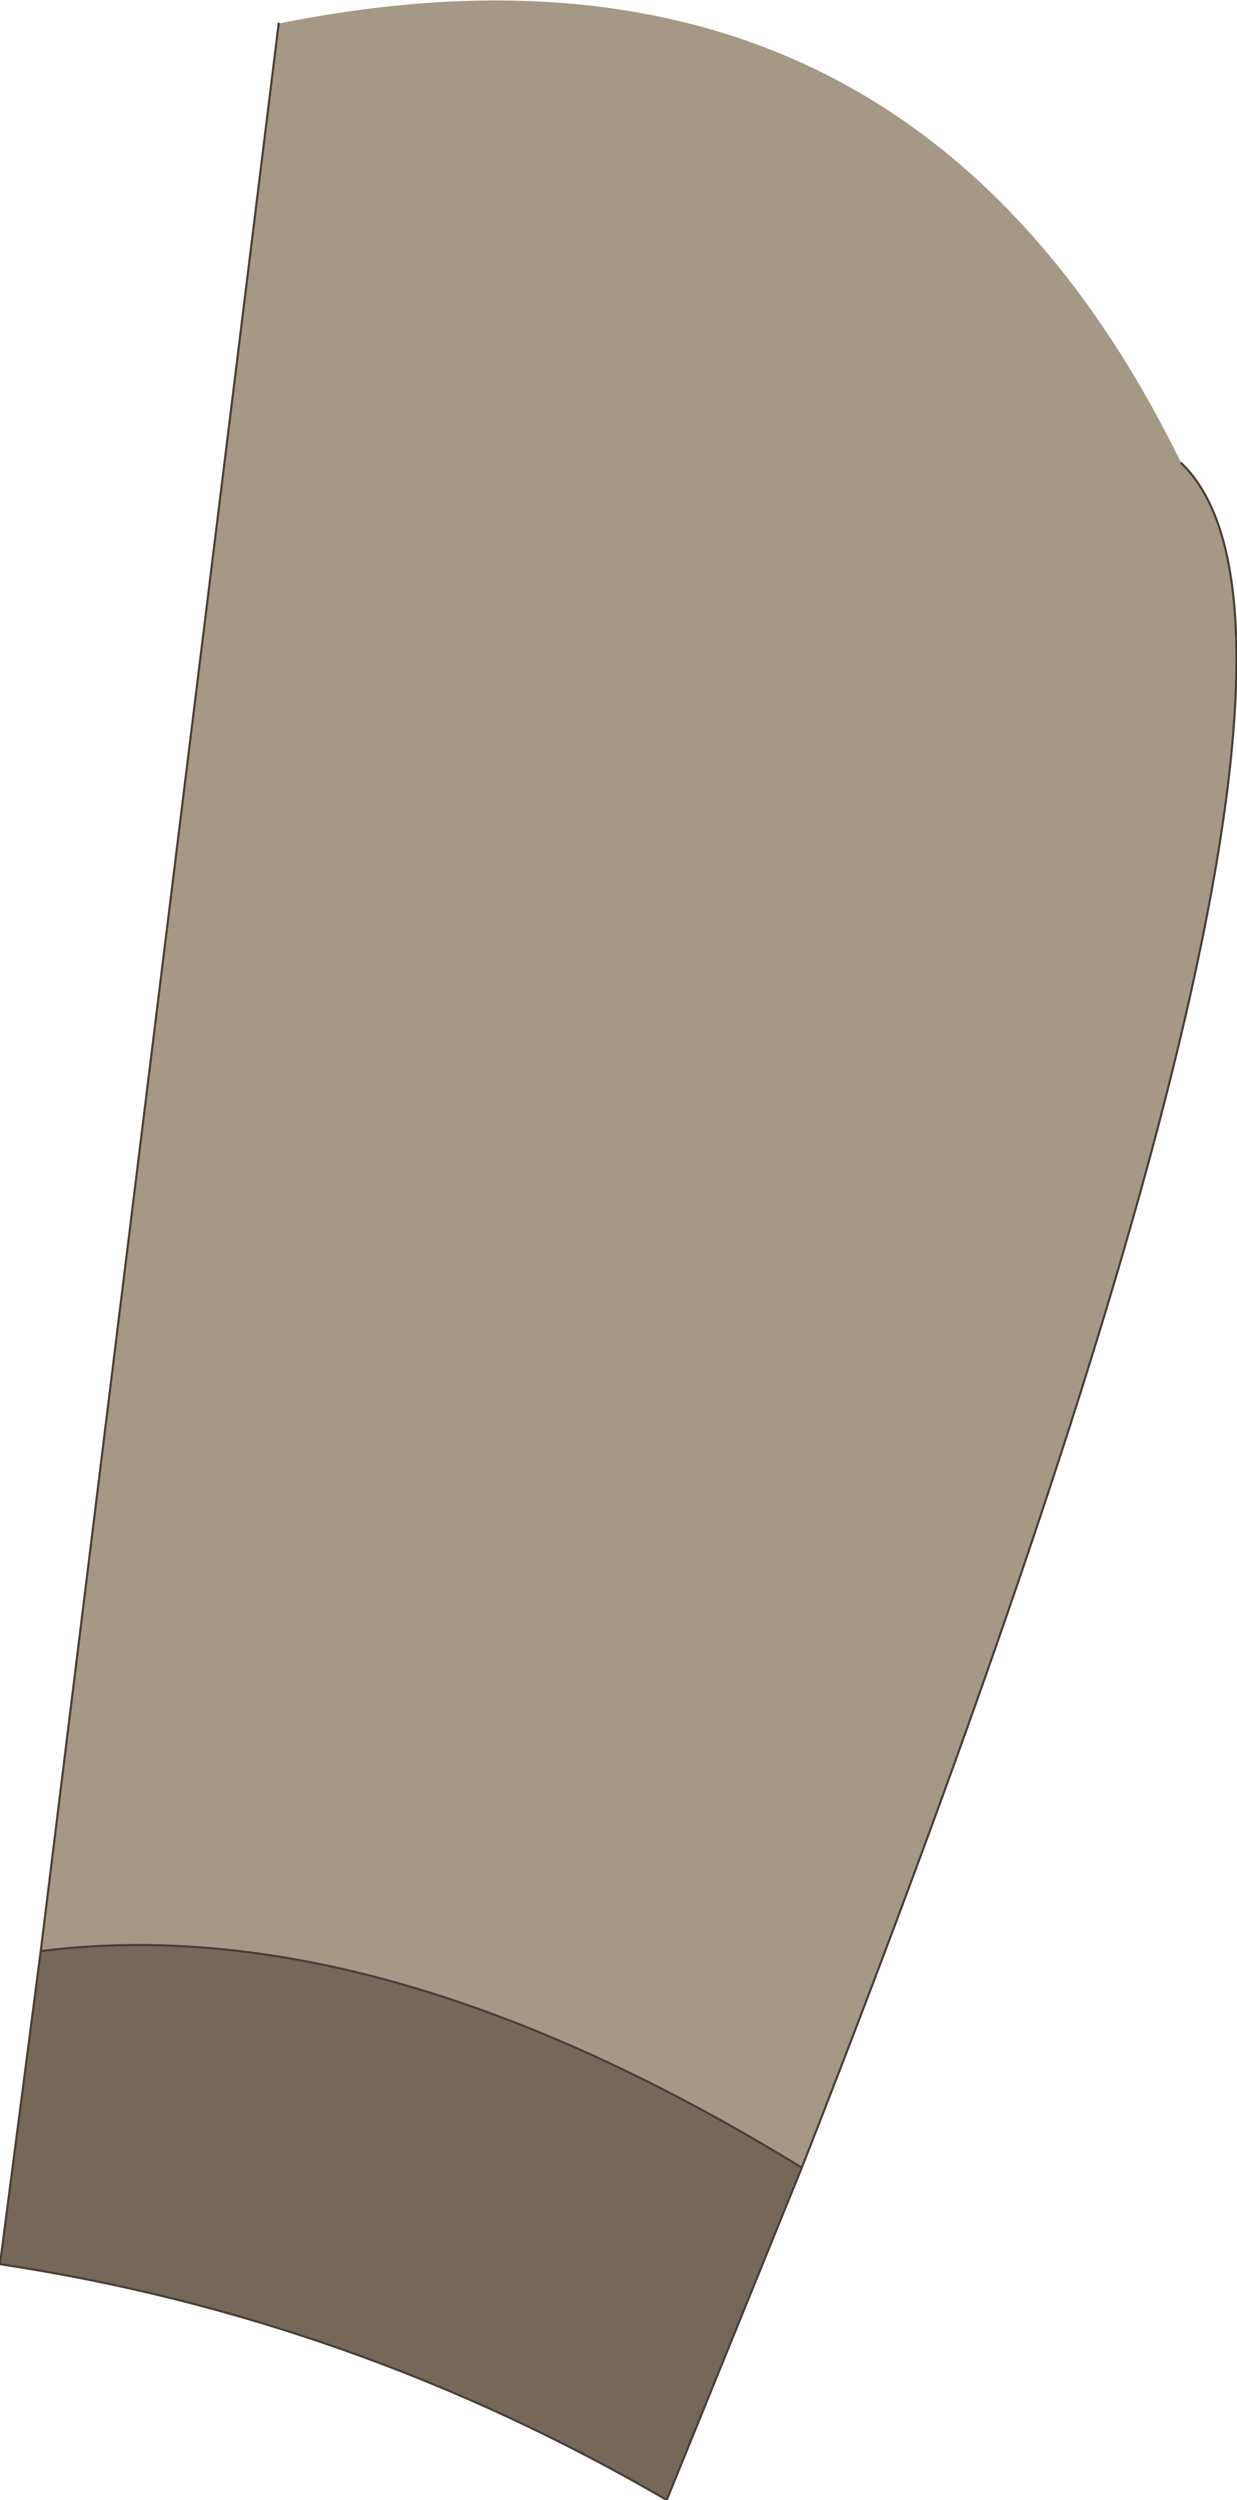 <?xml version="1.0" encoding="UTF-8" standalone="no"?>
<svg xmlns:xlink="http://www.w3.org/1999/xlink" height="58.3px" width="28.85px" xmlns="http://www.w3.org/2000/svg">
  <g transform="matrix(1.0, 0.0, 0.0, 1.0, 14.4, 29.25)">
    <path d="M-13.45 16.25 L-7.9 -28.7 Q6.7 -31.65 13.15 -18.45 18.05 -13.75 4.3 21.3 -5.55 15.25 -13.45 16.25" fill="#a59885" fill-rule="evenodd" stroke="none"/>
    <path d="M4.3 21.3 L1.15 29.05 Q-6.15 24.8 -14.4 23.55 L-13.45 16.25 Q-5.55 15.25 4.3 21.3" fill="#756859" fill-rule="evenodd" stroke="none"/>
    <path d="M4.3 21.3 L1.15 29.05 Q-6.15 24.8 -14.4 23.55 L-13.45 16.25 -7.9 -28.7 M13.15 -18.45 Q18.05 -13.75 4.3 21.3 -5.55 15.25 -13.45 16.25" fill="none" stroke="#483f37" stroke-linecap="round" stroke-linejoin="round" stroke-width="0.05"/>
  </g>
</svg>
